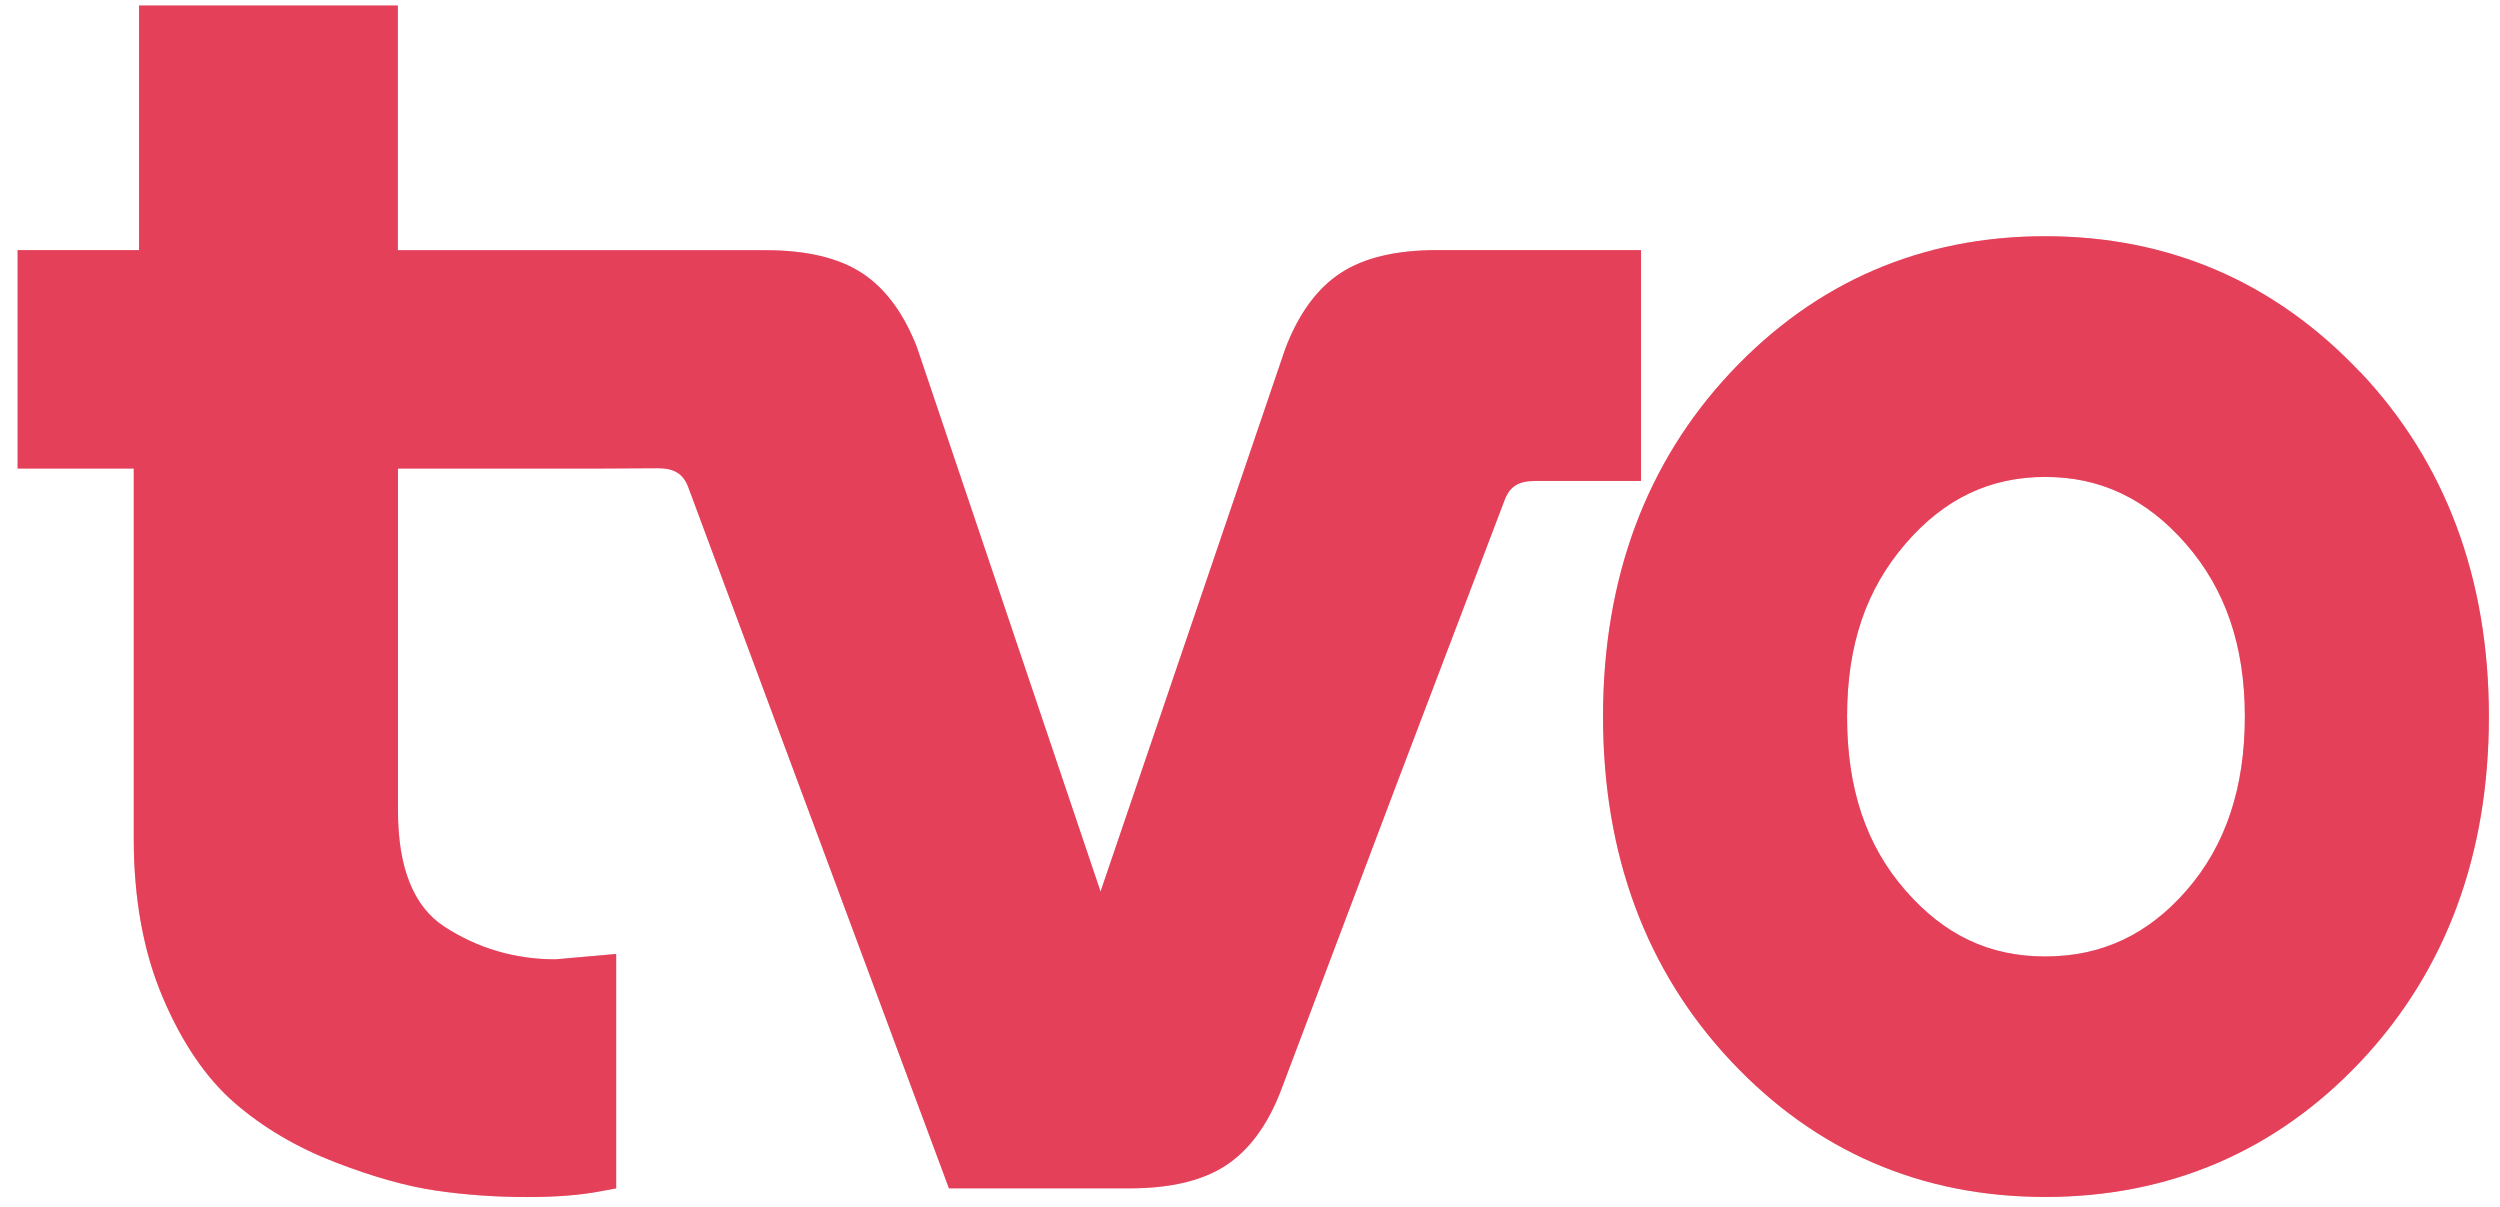 <svg width="87" height="42" viewBox="0 0 87 42" fill="none" xmlns="http://www.w3.org/2000/svg">
<path d="M57.111 8.704H49.996C48.595 8.704 47.478 8.967 46.672 9.49C45.849 10.021 45.199 10.902 44.732 12.124L38.299 31.027L31.915 12.1C31.452 10.902 30.805 10.025 29.983 9.494C29.173 8.971 28.056 8.708 26.659 8.708H13.845V0.192H4.839V8.704H0.613V16.306H4.655V29.191C4.655 31.278 4.994 33.134 5.661 34.702C6.331 36.286 7.177 37.527 8.175 38.389C9.153 39.235 10.322 39.926 11.659 40.444C12.972 40.951 14.157 41.286 15.182 41.434C16.196 41.582 17.257 41.657 18.347 41.657C19.328 41.657 20.174 41.594 20.865 41.462L21.443 41.354V33.198L19.328 33.385C17.924 33.385 16.619 33.002 15.458 32.244C14.392 31.549 13.849 30.197 13.849 28.213V16.306H19.54H20.154H20.577L22.896 16.294C23.459 16.294 23.77 16.485 23.945 16.936L33.024 41.354H39.317C40.718 41.354 41.835 41.091 42.641 40.568C43.463 40.037 44.114 39.156 44.577 37.946L48.563 27.387L52.366 17.387C52.546 16.924 52.849 16.737 53.419 16.737H57.107V8.704H57.111Z" fill="#E44059"/>
<path d="M82.132 12.95C79.167 9.813 75.479 8.221 71.174 8.221C66.868 8.221 63.185 9.813 60.236 12.95C57.283 16.094 55.786 20.129 55.786 24.937C55.786 29.746 57.283 33.78 60.236 36.925C63.181 40.065 66.86 41.654 71.174 41.654C75.487 41.654 79.215 40.061 82.164 36.925C85.117 33.78 86.613 29.746 86.613 24.937C86.613 20.129 85.105 16.09 82.136 12.946L82.132 12.95ZM76.094 30.983C74.745 32.531 73.133 33.285 71.174 33.285C69.214 33.285 67.654 32.531 66.305 30.983C64.94 29.419 64.278 27.443 64.278 24.941C64.278 22.439 64.94 20.512 66.309 18.924C67.658 17.355 69.25 16.597 71.174 16.597C73.097 16.597 74.701 17.359 76.07 18.927C77.451 20.512 78.121 22.479 78.121 24.941C78.121 27.403 77.459 29.419 76.094 30.983Z" fill="#E44059"/>
<g opacity="0.36">
<path d="M57.111 8.704H49.996C48.595 8.704 47.478 8.967 46.672 9.49C45.849 10.021 45.199 10.902 44.732 12.124L38.299 31.027L31.915 12.1C31.452 10.902 30.805 10.025 29.983 9.494C29.173 8.971 28.056 8.708 26.659 8.708H13.845V0.192H4.839V8.704H0.613V16.306H4.655V29.191C4.655 31.278 4.994 33.134 5.661 34.702C6.331 36.286 7.177 37.527 8.175 38.389C9.153 39.235 10.322 39.926 11.659 40.444C12.972 40.951 14.157 41.286 15.182 41.434C16.196 41.582 17.257 41.657 18.347 41.657C19.328 41.657 20.174 41.594 20.865 41.462L21.443 41.354V33.198L19.328 33.385C17.924 33.385 16.619 33.002 15.458 32.244C14.392 31.549 13.849 30.197 13.849 28.213V16.306H19.54H20.154H20.577L22.896 16.294C23.459 16.294 23.77 16.485 23.945 16.936L33.024 41.354H39.317C40.718 41.354 41.835 41.091 42.641 40.568C43.463 40.037 44.114 39.156 44.577 37.946L48.563 27.387L52.366 17.387C52.546 16.924 52.849 16.737 53.419 16.737H57.107V8.704H57.111Z" fill="#E44059"/>
<path d="M82.132 12.95C79.167 9.813 75.479 8.221 71.174 8.221C66.868 8.221 63.185 9.813 60.236 12.95C57.283 16.094 55.786 20.129 55.786 24.937C55.786 29.746 57.283 33.78 60.236 36.925C63.181 40.065 66.86 41.654 71.174 41.654C75.487 41.654 79.215 40.061 82.164 36.925C85.117 33.78 86.613 29.746 86.613 24.937C86.613 20.129 85.105 16.09 82.136 12.946L82.132 12.95ZM76.094 30.983C74.745 32.531 73.133 33.285 71.174 33.285C69.214 33.285 67.654 32.531 66.305 30.983C64.94 29.419 64.278 27.443 64.278 24.941C64.278 22.439 64.94 20.512 66.309 18.924C67.658 17.355 69.25 16.597 71.174 16.597C73.097 16.597 74.701 17.359 76.07 18.927C77.451 20.512 78.121 22.479 78.121 24.941C78.121 27.403 77.459 29.419 76.094 30.983Z" fill="#E44059"/>
</g>
</svg>
